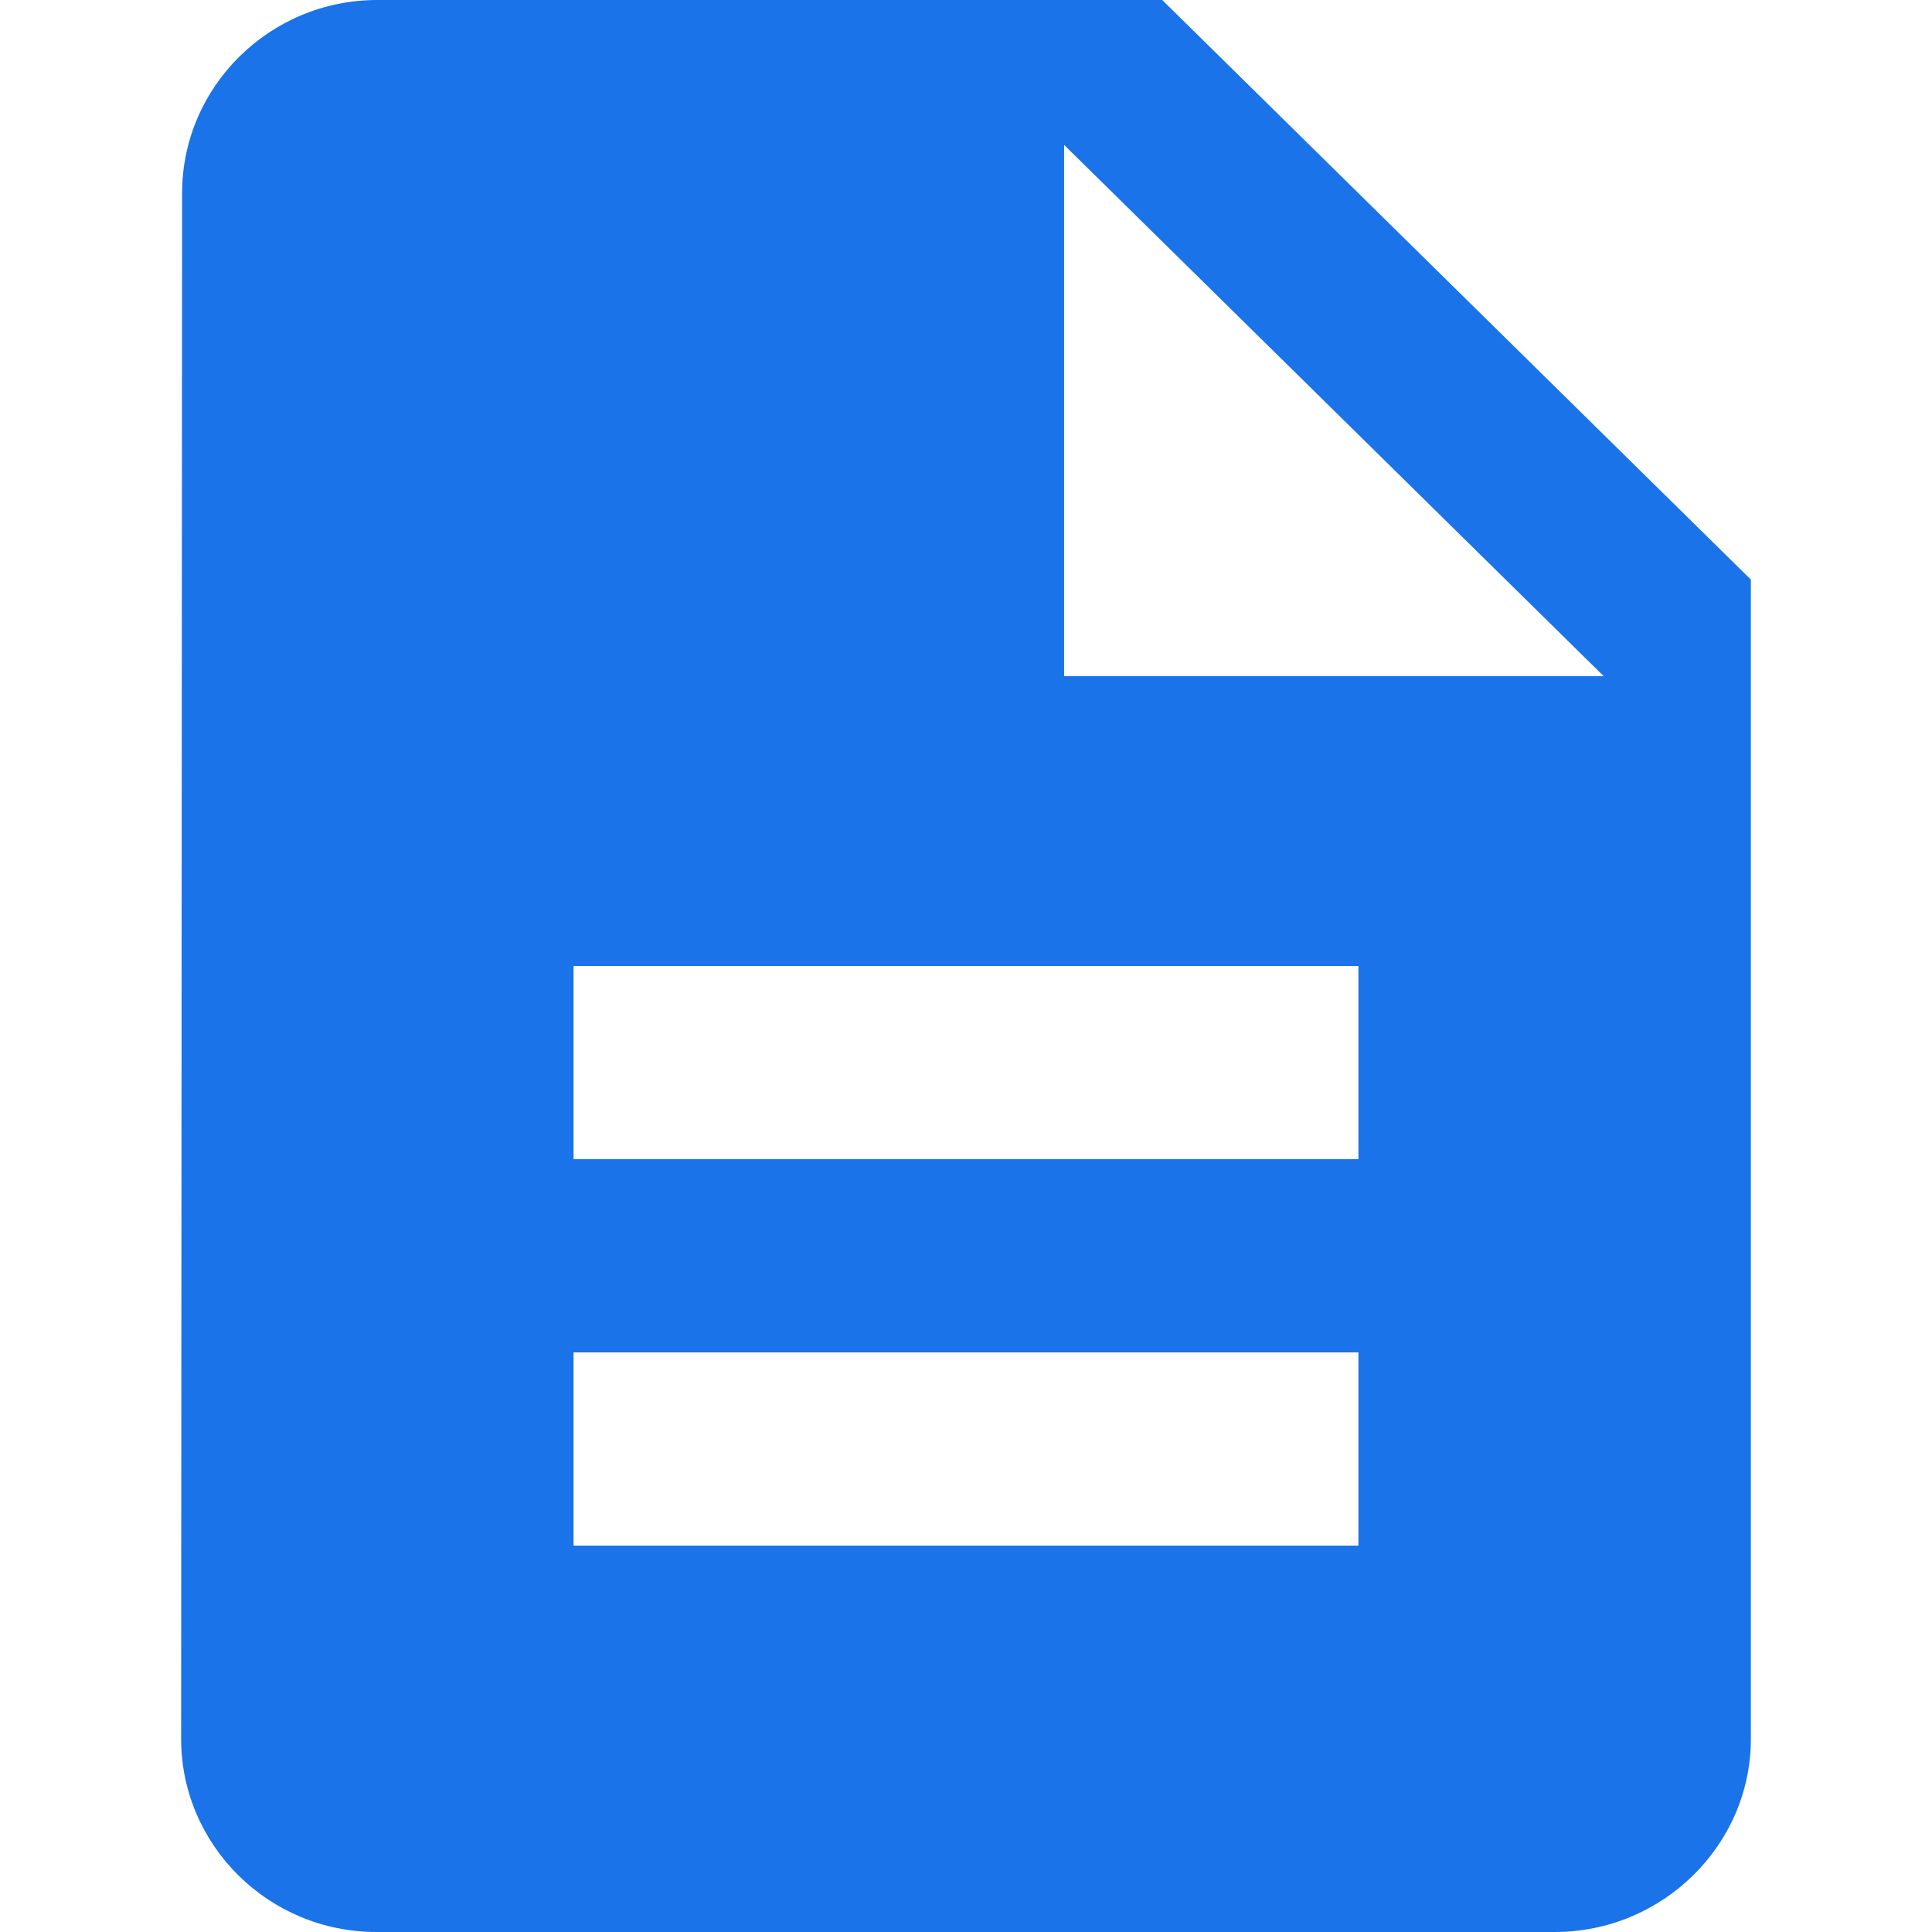 <svg height="32" viewBox="0 0 32 32" width="32" xmlns="http://www.w3.org/2000/svg"><g fill="none" fill-rule="evenodd"><path d="m0 0h32v32h-32z" fill="none"/><path d="m19.25 0h-13c-1.788 0-3.234 1.44-3.234 3.2l-.016 25.6c0 1.76 1.446 3.2 3.234 3.2h19.516c1.788 0 3.25-1.44 3.25-3.2v-19.2zm3.25 25.6h-13v-3.2h13zm0-6.4h-13v-3.2h13zm-4.875-8v-8.8l8.938 8.8z" fill="#1a73e8"/></g></svg>